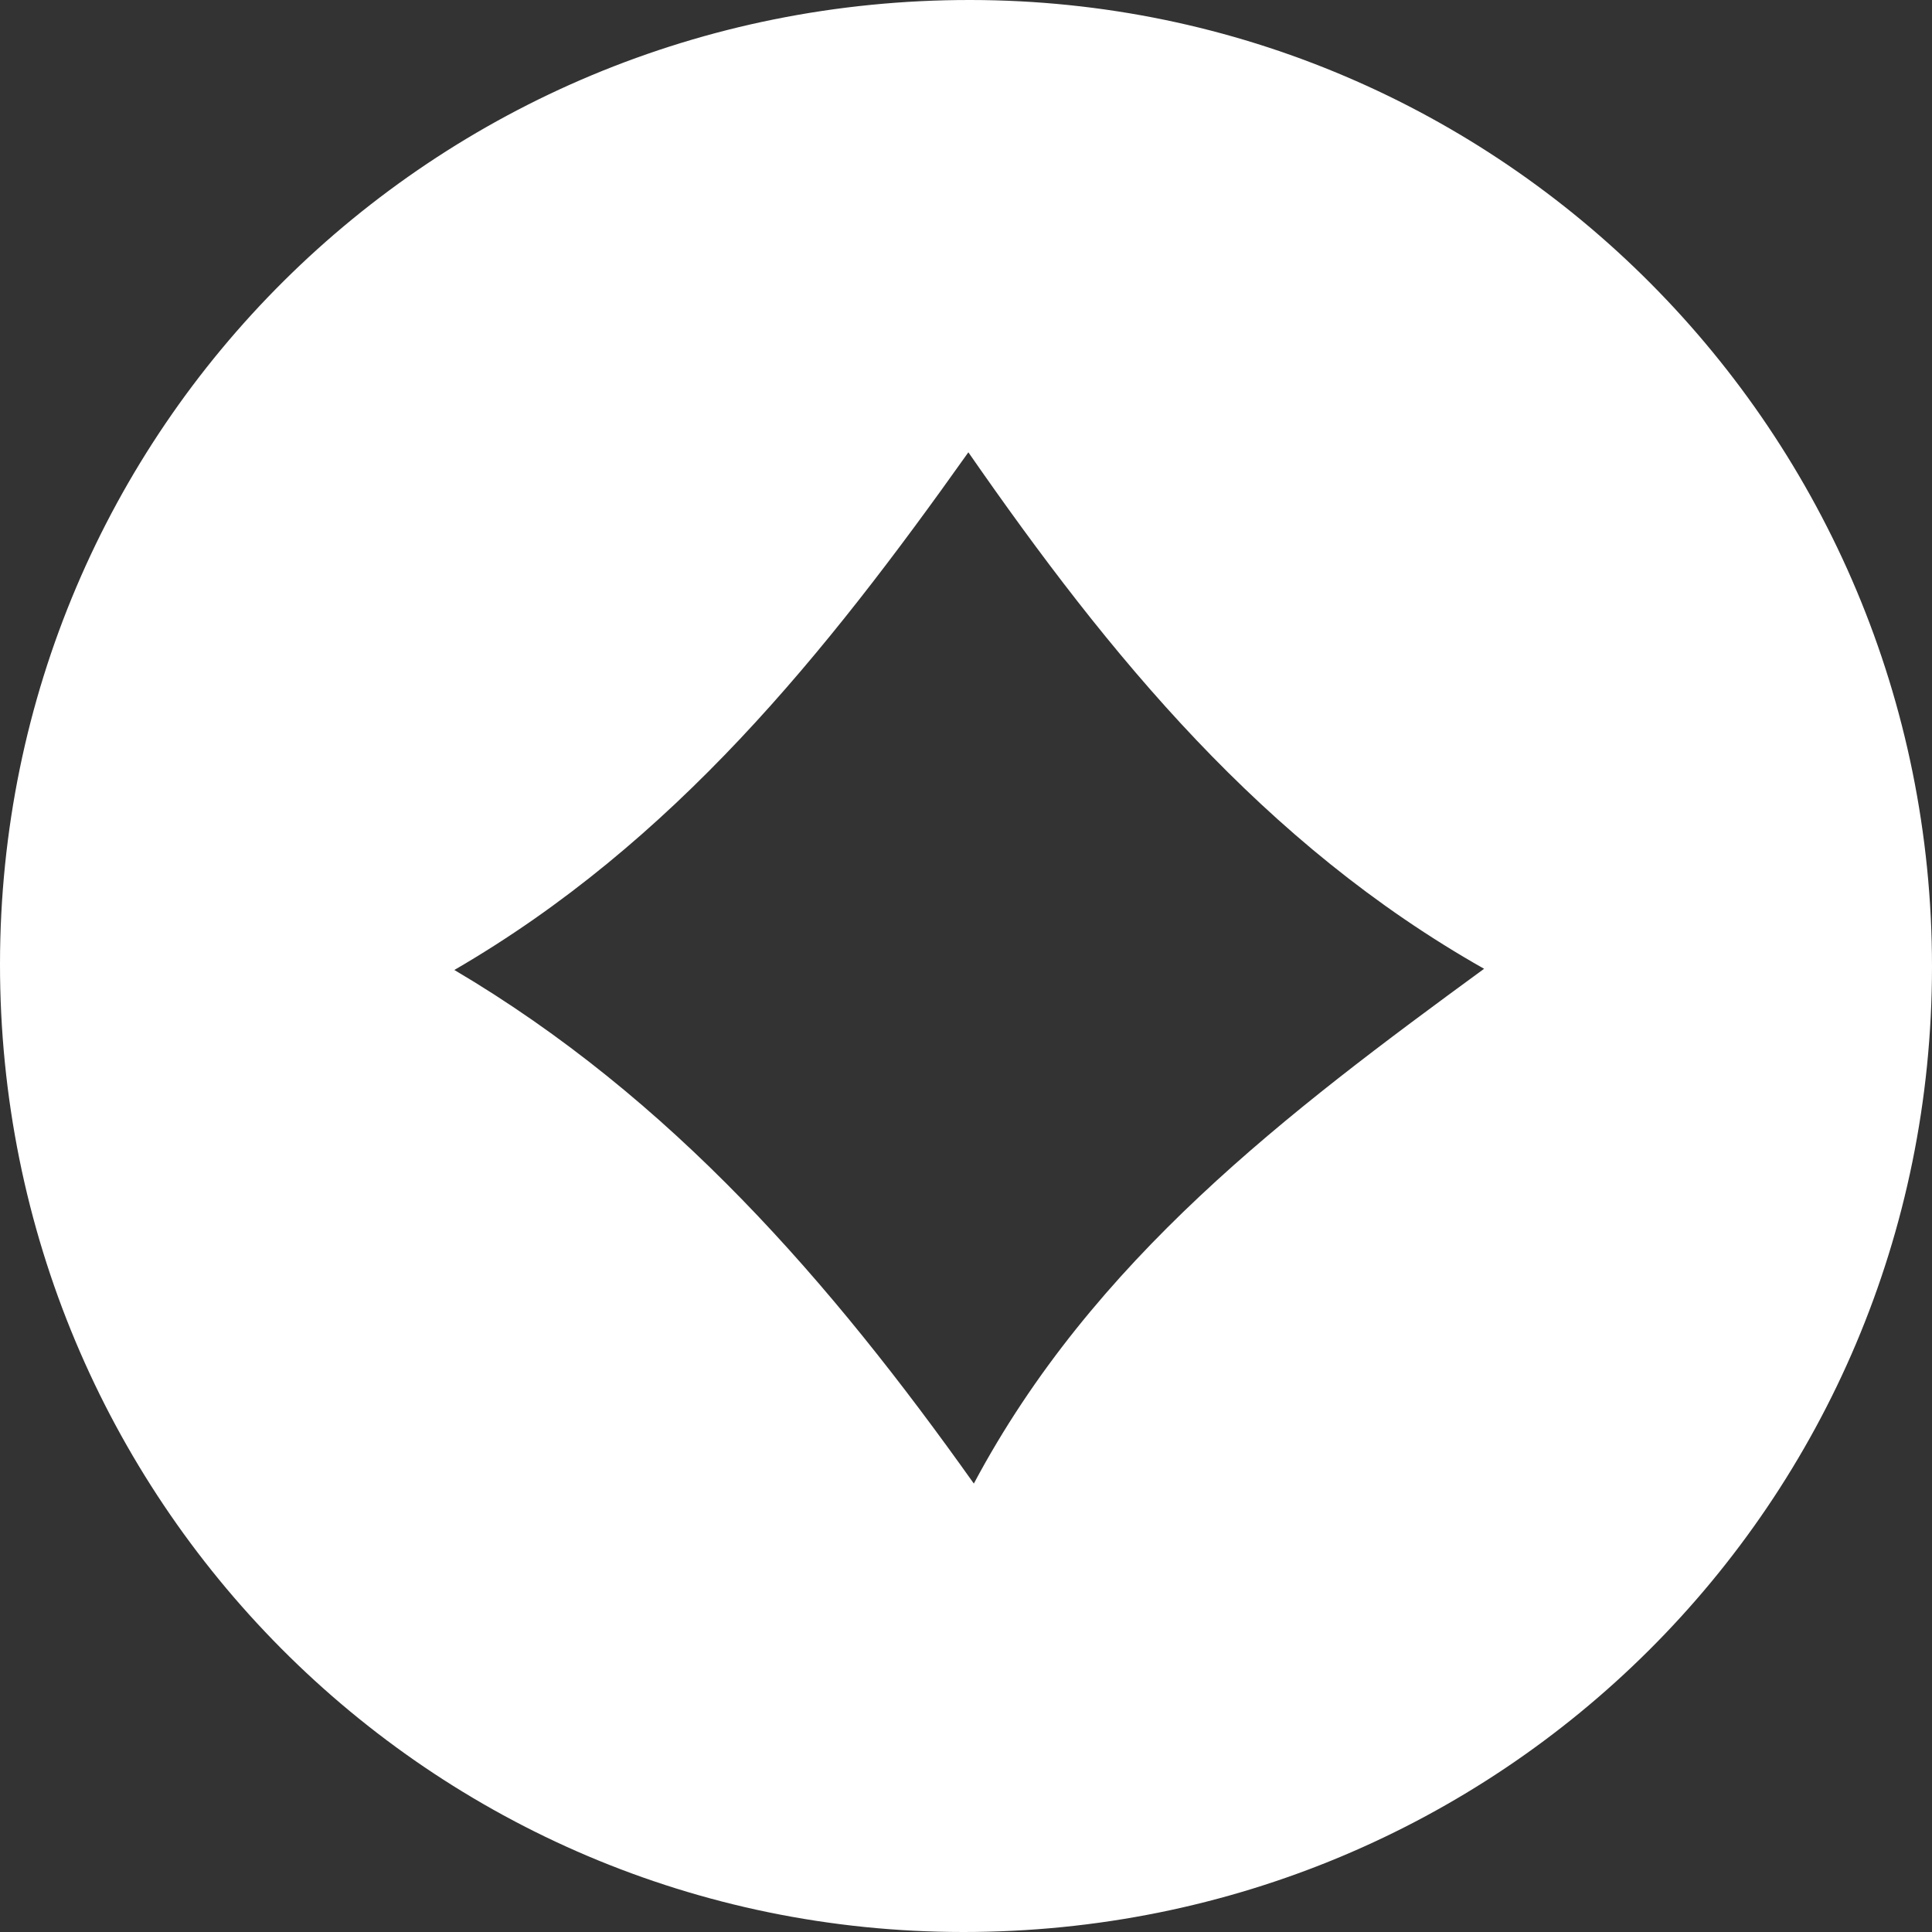 <svg width="18" height="18" viewBox="0 0 18 18" fill="none" xmlns="http://www.w3.org/2000/svg">
<rect x="0" y="0" width="18" height="18" fill="#333333" stroke="none"/>
<path d="M18 9.007C17.999 13.996 13.978 18.002 8.972 18C4.004 17.998 -0.004 13.969 2.55747e-06 8.979C0.004 3.995 4.031 -0.005 9.041 4.29067e-06C13.994 0.005 18.001 4.033 18 9.007ZM4.233 9.037C6.258 10.233 7.74 11.945 9.073 13.822C10.186 11.733 11.989 10.37 13.827 9.026C11.768 7.861 10.338 6.111 9.022 4.214C7.69 6.091 6.278 7.85 4.233 9.037Z" fill="white"/>
</svg>
